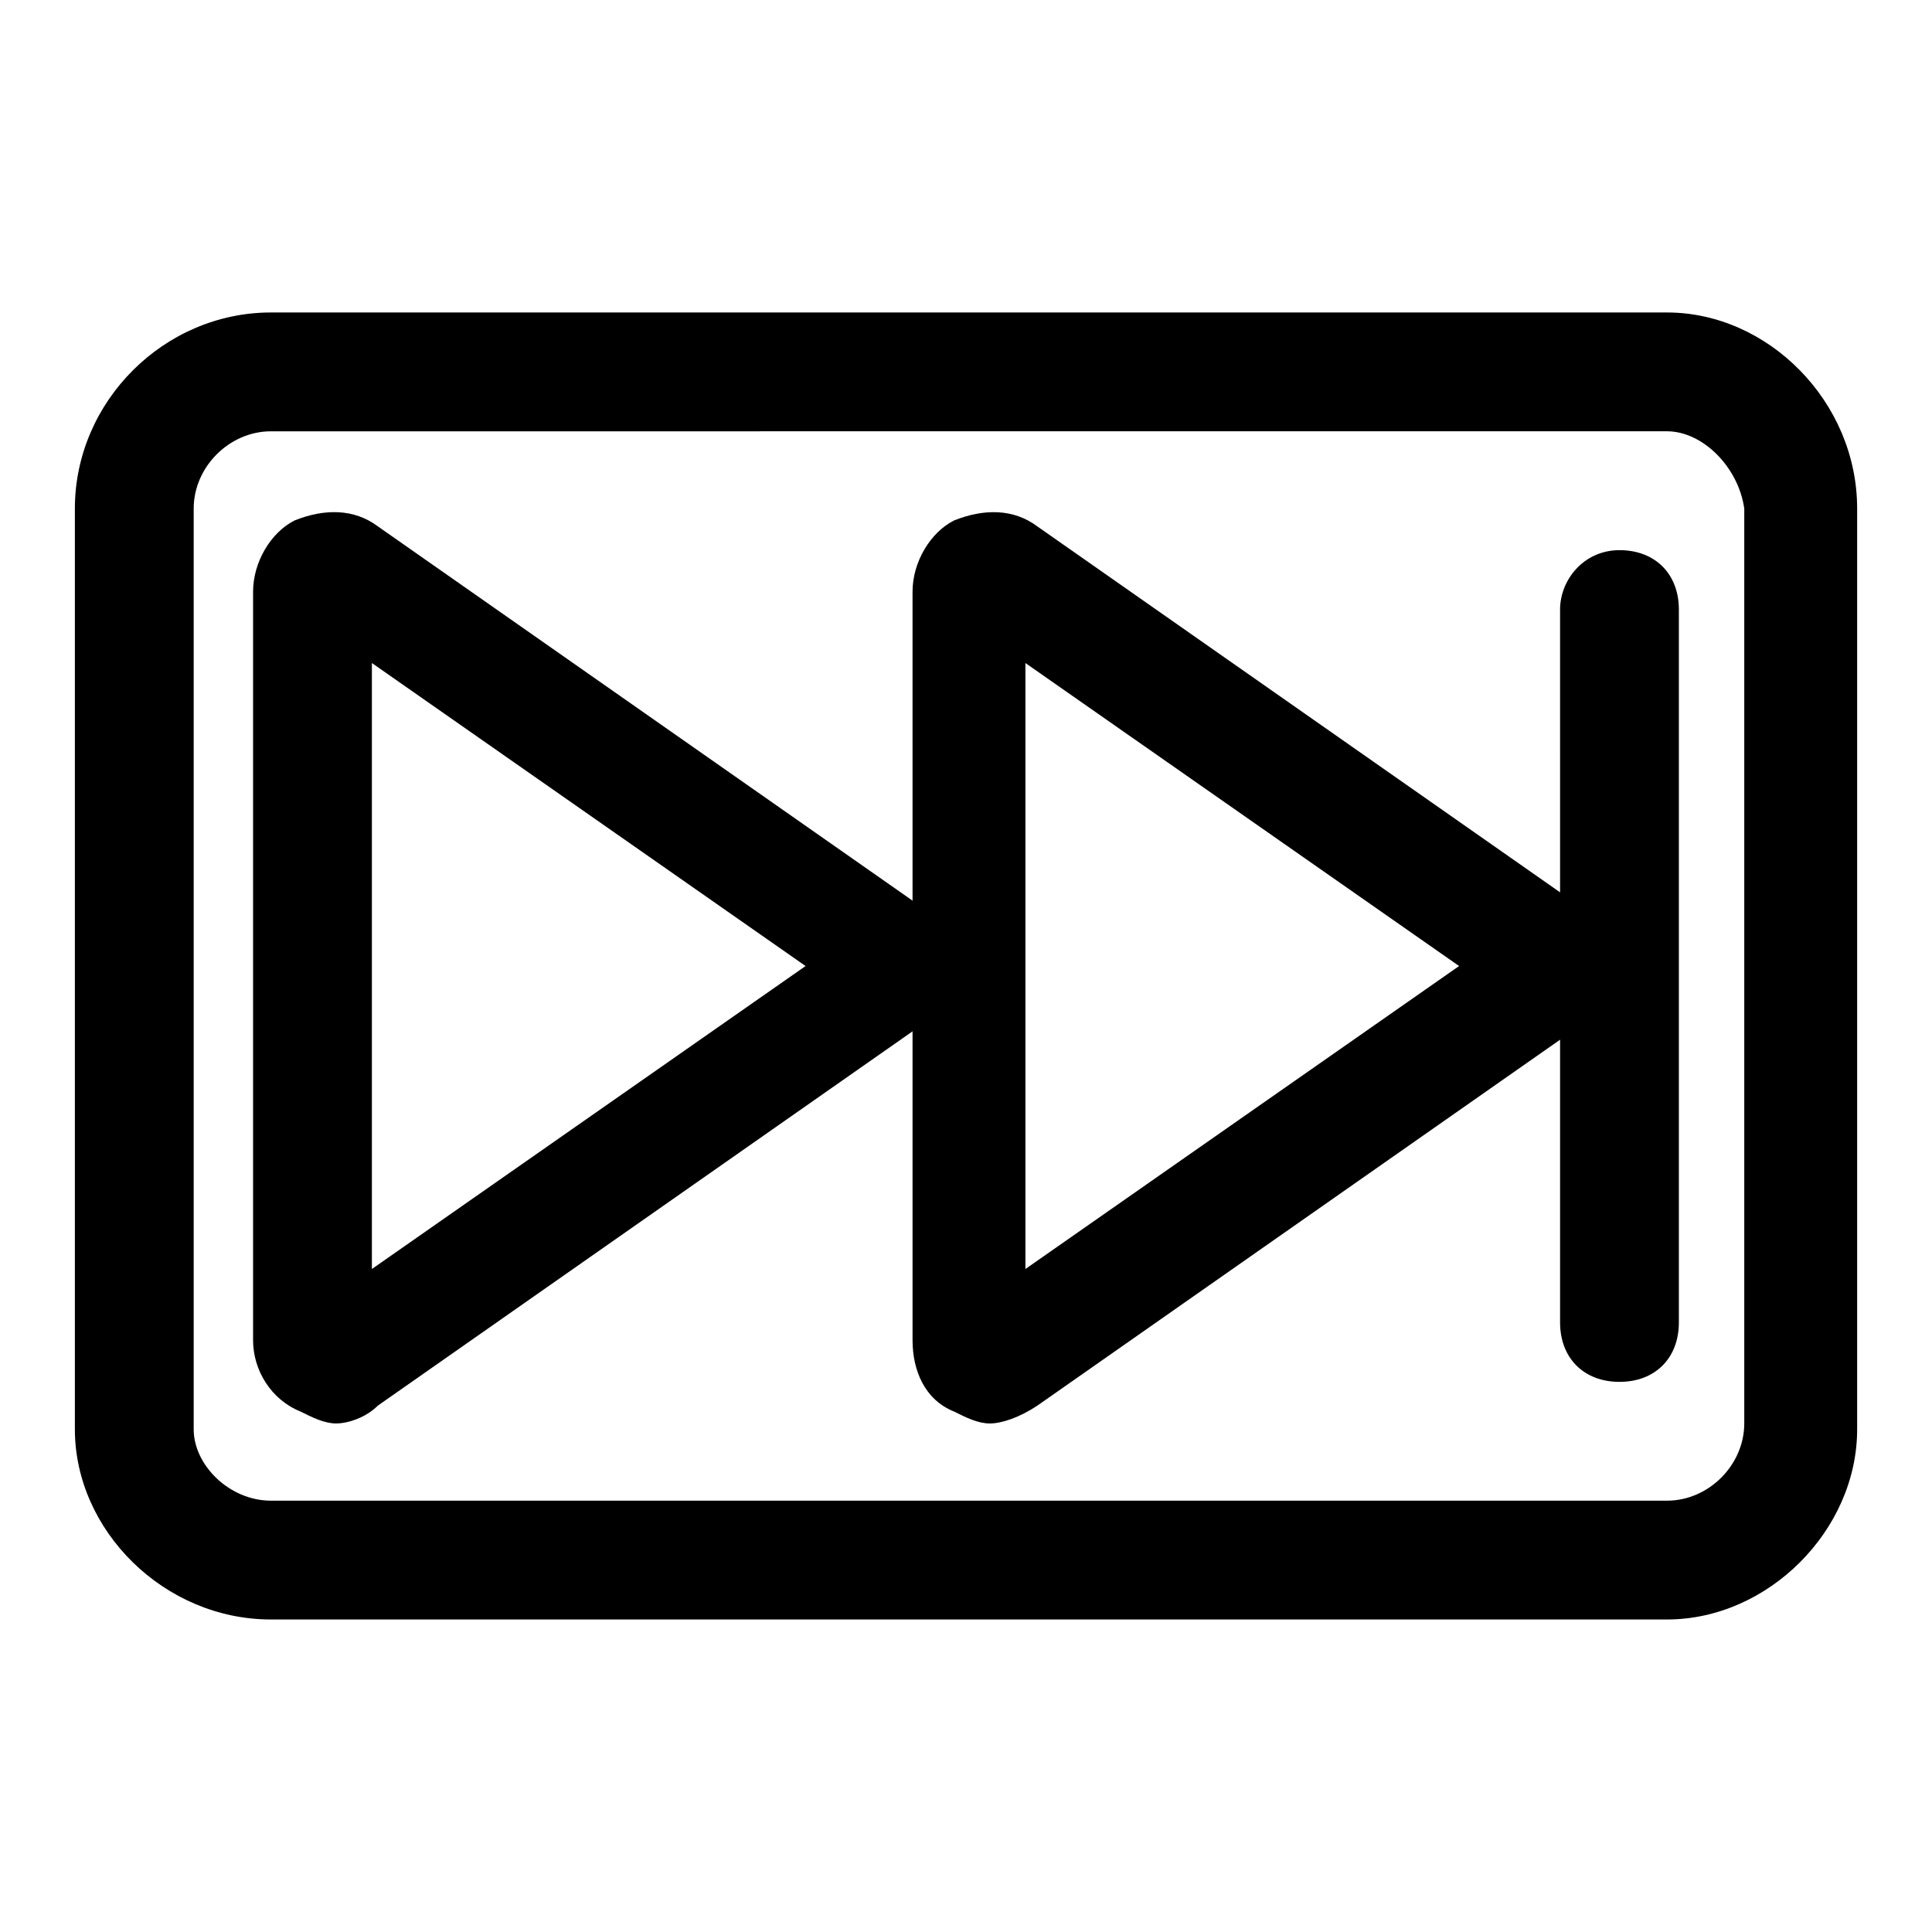 <?xml version="1.0" encoding="UTF-8"?>
<!-- Uploaded to: SVG Repo, www.svgrepo.com, Generator: SVG Repo Mixer Tools -->
<svg fill="#000000" width="800px" height="800px" version="1.1" viewBox="144 144 512 512" xmlns="http://www.w3.org/2000/svg">
 <g>
  <path d="m585.78 573.18h-369.98c-28.34 0-51.957-23.617-51.957-50.383v-244.03c0-28.34 23.617-51.957 51.957-51.957h369.98c26.766 0 50.383 23.617 50.383 51.957v244.03c0 26.766-23.617 50.383-50.383 50.383zm-369.98-314.88c-11.02 0-20.469 9.449-20.469 20.469v244.03c0 9.449 9.449 18.895 20.469 18.895h369.98c11.02 0 20.469-9.445 20.469-20.469v-242.46c-1.574-11.02-11.02-20.469-20.469-20.469z"/>
  <path d="m233.11 521.23c-3.148 0-6.297-1.574-9.445-3.148-7.875-3.148-12.598-11.02-12.598-18.891v-198.38c0-7.871 4.723-15.742 11.02-18.895 7.871-3.148 15.742-3.148 22.043 1.574l141.7 99.188c6.297 4.723 9.445 11.02 9.445 17.32 0 6.297-3.148 14.168-9.445 17.32l-141.7 99.188c-3.148 3.144-7.871 4.719-11.02 4.719zm9.445-201.52v160.59l114.93-80.293z"/>
  <path d="m406.3 521.23c-3.148 0-6.297-1.574-9.445-3.148-7.871-3.148-11.02-11.02-11.02-18.895l-0.004-198.37c0-7.871 4.723-15.742 11.02-18.895 7.871-3.148 15.742-3.148 22.043 1.574l141.7 99.188c6.297 4.723 9.445 11.02 9.445 17.32 0 6.297-3.148 14.168-9.445 17.32l-141.7 99.188c-4.723 3.144-9.445 4.719-12.594 4.719zm9.445-201.52v160.59l114.93-80.293z"/>
  <path d="m573.18 510.21c-9.445 0-15.742-6.297-15.742-15.742l-0.004-188.93c0-7.871 6.297-15.742 15.742-15.742 9.445 0 15.742 6.297 15.742 15.742v188.93c0.004 9.445-6.293 15.742-15.738 15.742z"/>
 </g>
</svg>
